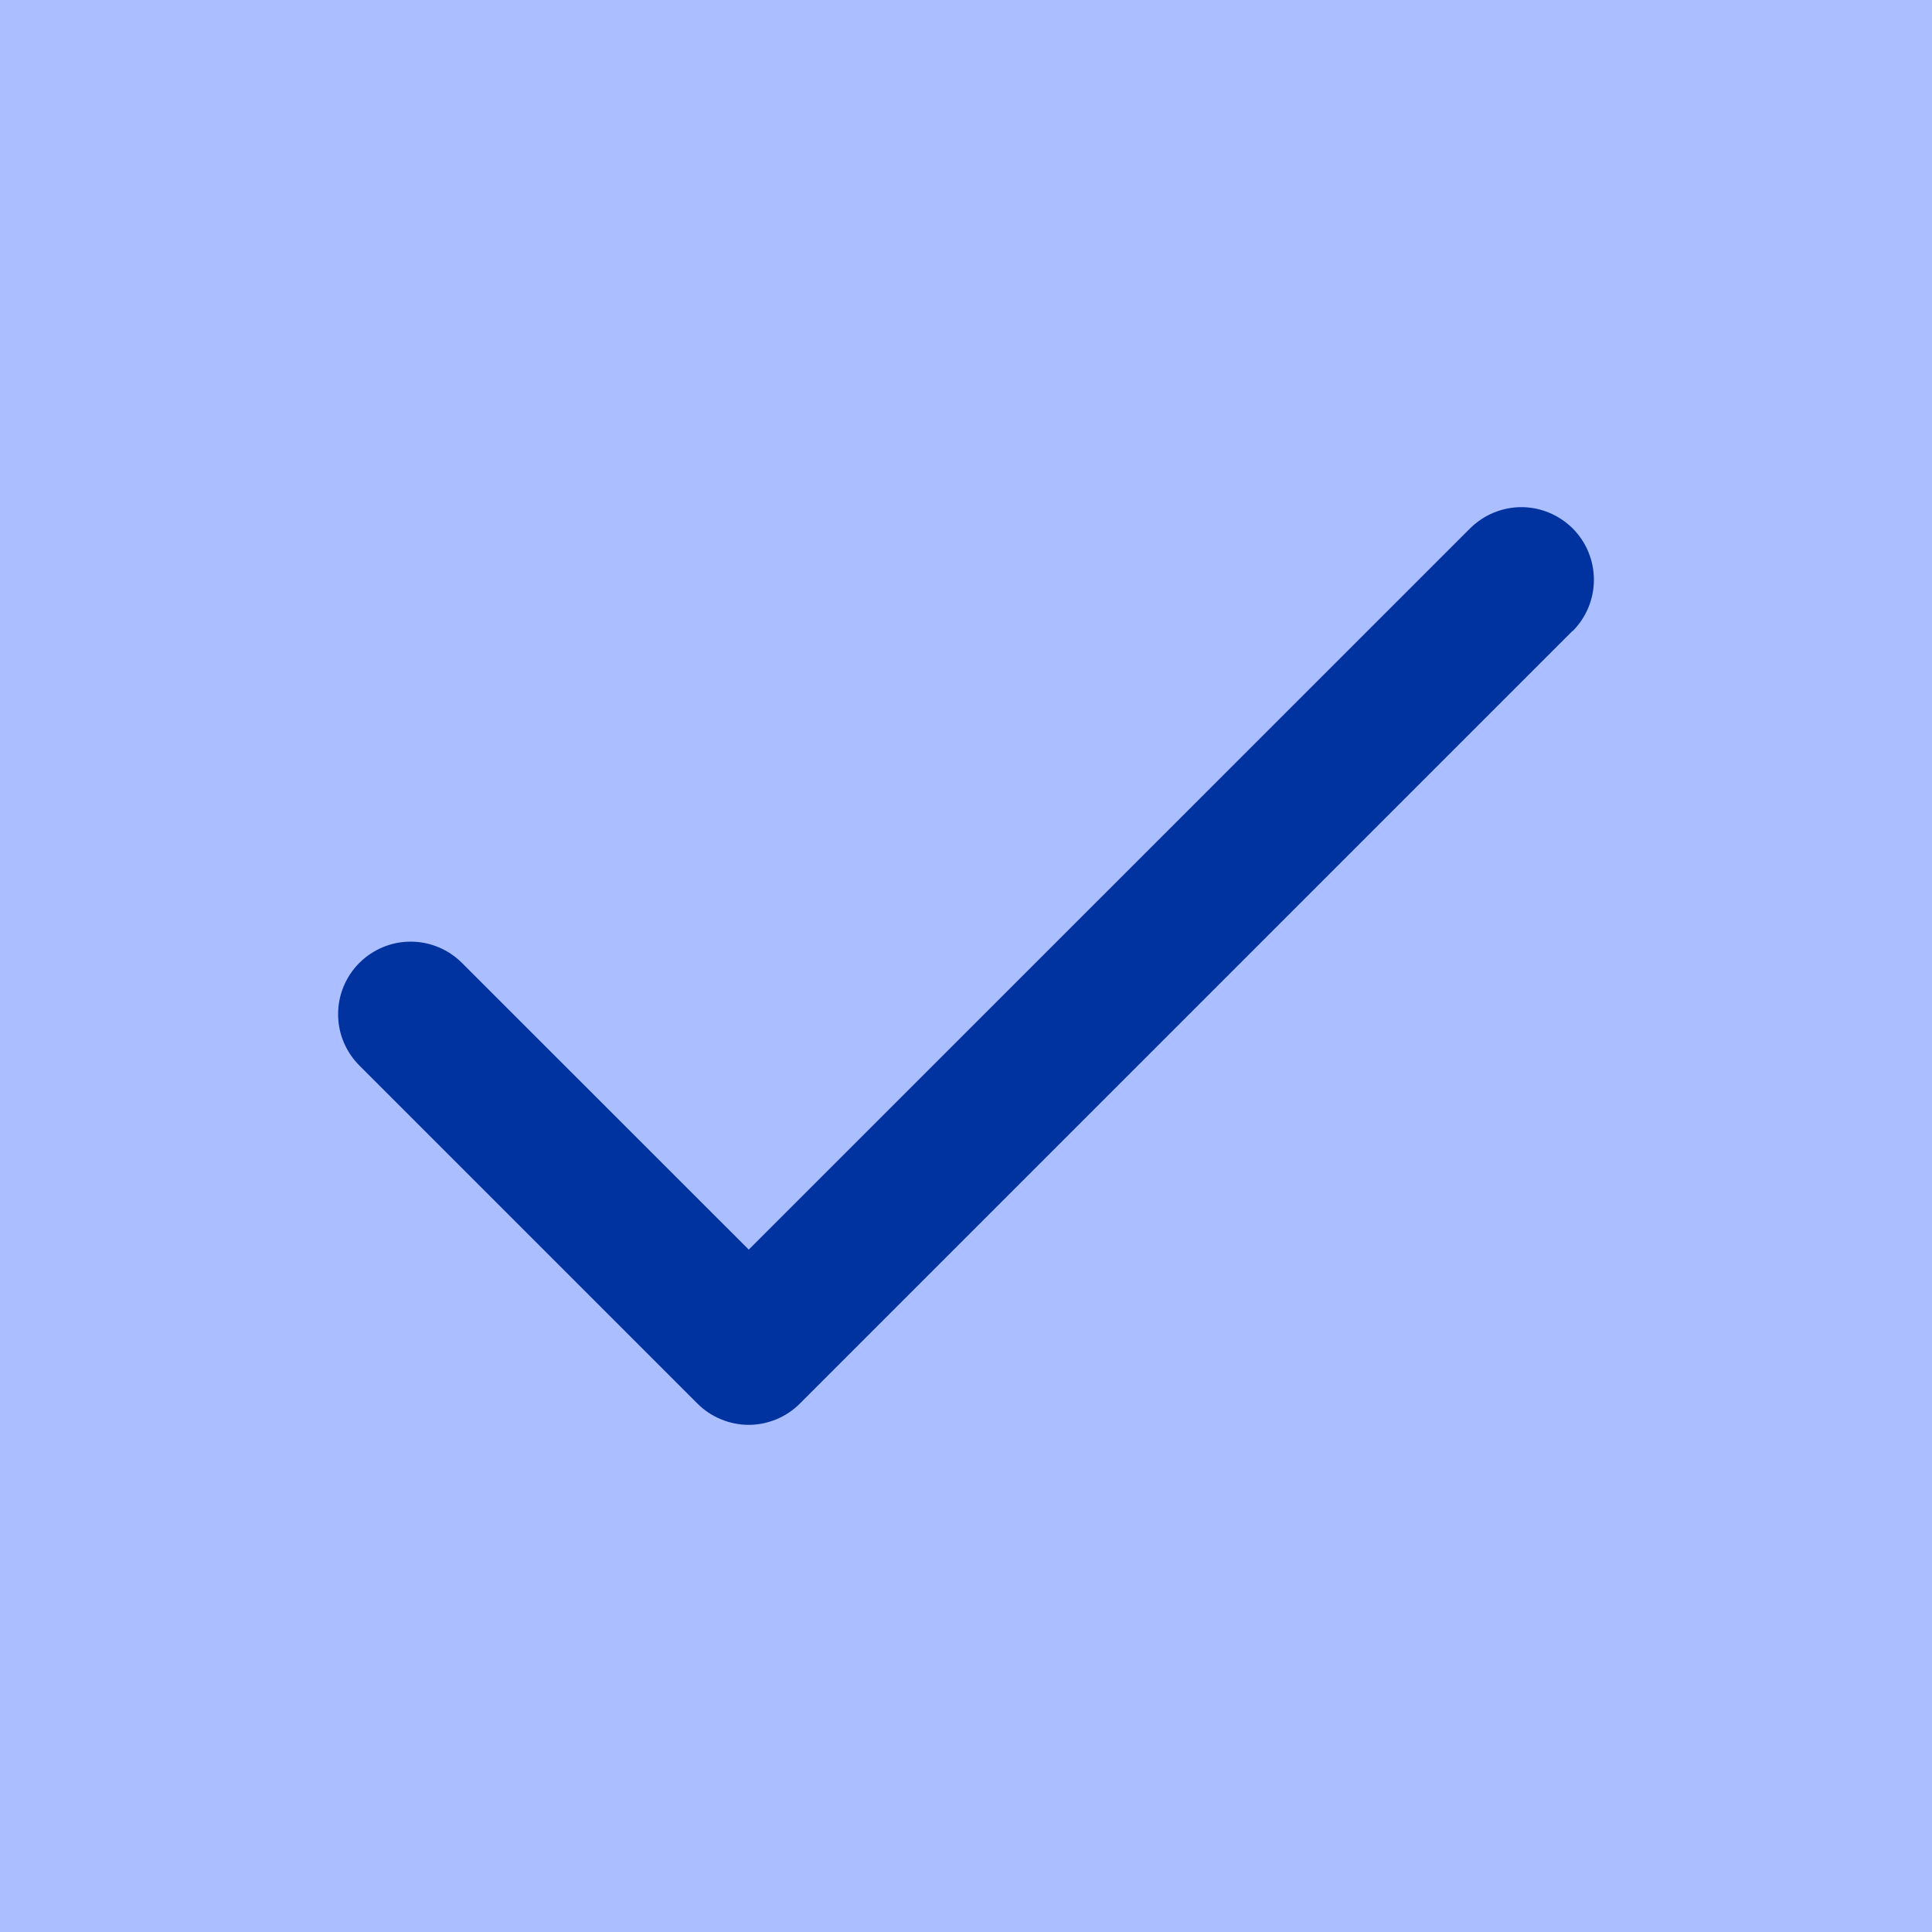 <svg width="20" height="20" viewBox="0 0 20 20" fill="none" xmlns="http://www.w3.org/2000/svg">
<rect width="20" height="20" fill="#ABBEFF"/>
<path d="M16.279 6.531L8.281 14.529C8.211 14.599 8.129 14.654 8.038 14.692C7.946 14.73 7.849 14.75 7.75 14.75C7.651 14.75 7.554 14.73 7.463 14.692C7.371 14.654 7.289 14.599 7.219 14.529L3.72 11.03C3.65 10.96 3.595 10.877 3.557 10.786C3.519 10.695 3.5 10.598 3.5 10.499C3.5 10.4 3.519 10.303 3.557 10.212C3.595 10.12 3.65 10.038 3.72 9.968C3.79 9.898 3.873 9.843 3.964 9.805C4.055 9.767 4.152 9.748 4.251 9.748C4.35 9.748 4.447 9.767 4.538 9.805C4.63 9.843 4.712 9.898 4.782 9.968L7.751 12.936L15.218 5.47C15.359 5.33 15.55 5.25 15.749 5.25C15.948 5.25 16.139 5.33 16.28 5.47C16.421 5.611 16.5 5.802 16.5 6.002C16.5 6.201 16.421 6.392 16.28 6.533L16.279 6.531Z" fill="#0032A0"/>
</svg>

